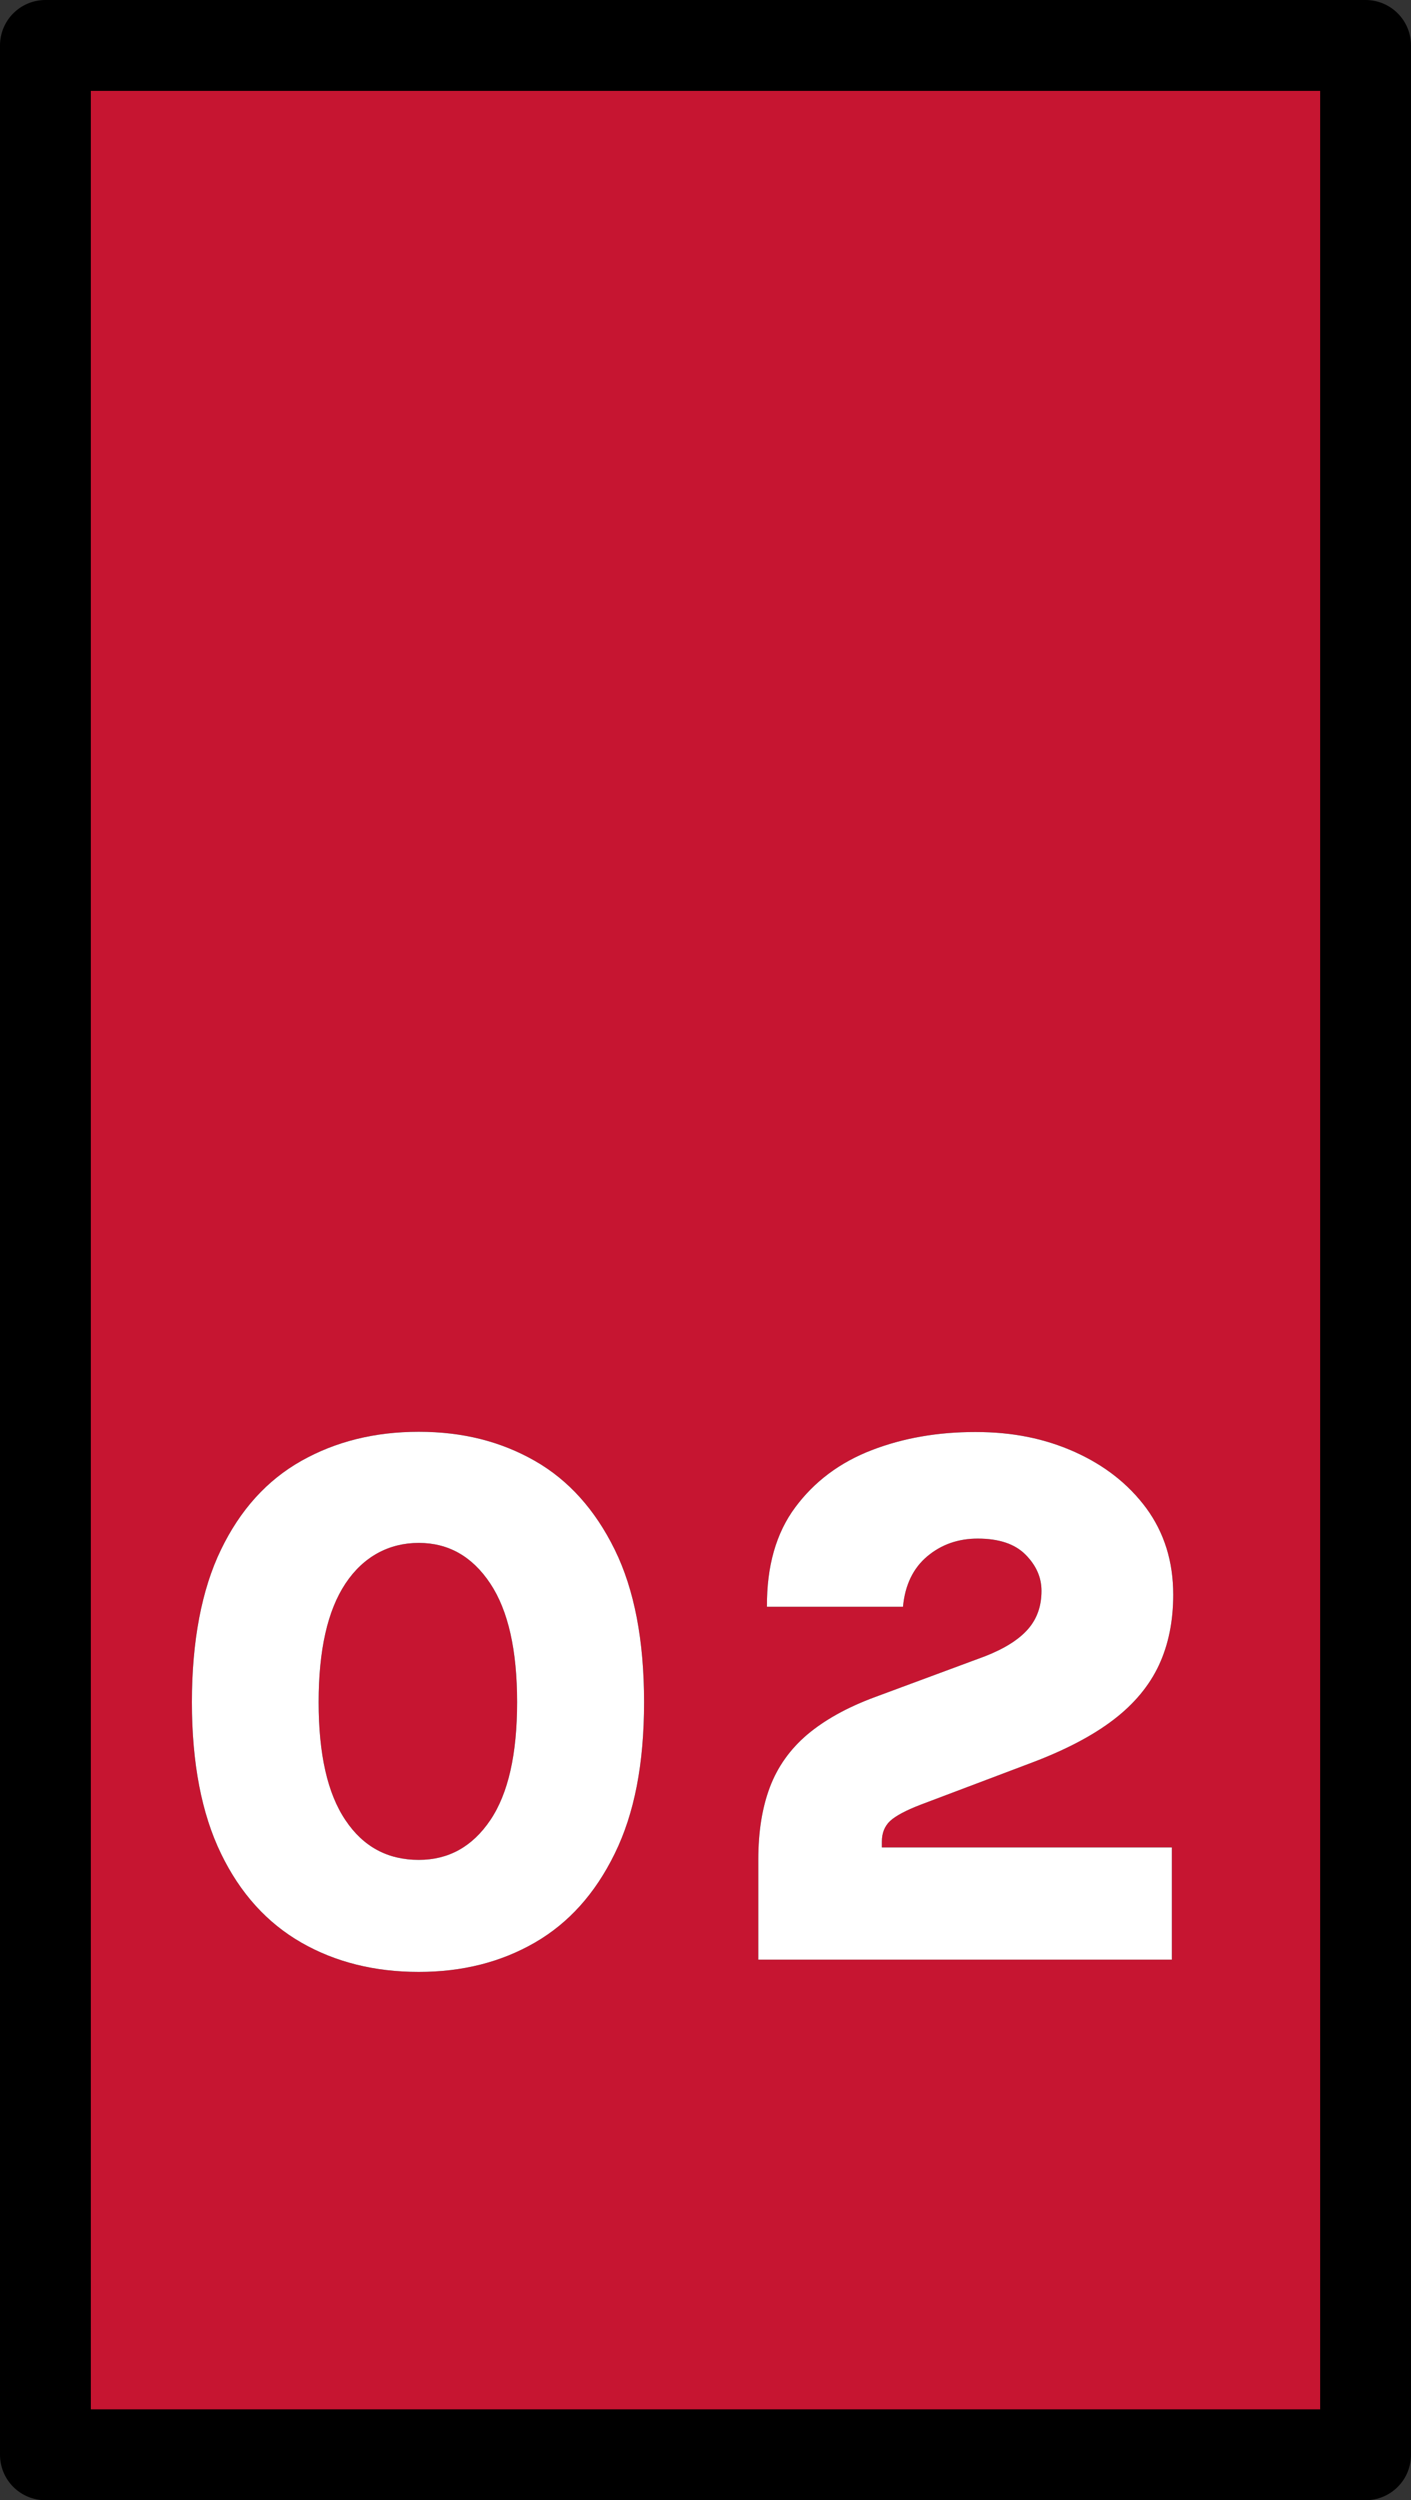 <?xml version="1.0" encoding="UTF-8"?>
<svg id="_レイヤー_2" data-name="レイヤー 2" xmlns="http://www.w3.org/2000/svg" viewBox="0 0 62.13 110.03">
  <rect x="0" y="0" width="62.13" height="110.03" fill="#333333" stroke="none"/>
  <defs>
    <style>
      .cls-1 {
        fill: #fff;
      }

      .cls-2 {
        fill: #c61531;
        stroke: #000;
        stroke-linecap: round;
        stroke-linejoin: round;
        stroke-width: 4px;
      }
    </style>
  </defs>
  <g id="_レイヤー_1-2" data-name="レイヤー 1">
    <g>
      <rect class="cls-2" x="-21.95" y="25.95" width="106.03" height="58.13" transform="translate(86.08 23.95) rotate(90)"/>
      <g>
        <g>
          <path d="m18.44,86.78c-1.94,0-3.67-.43-5.17-1.29s-2.69-2.16-3.54-3.92c-.85-1.75-1.28-3.98-1.28-6.66s.43-4.96,1.28-6.71c.85-1.76,2.03-3.06,3.54-3.91,1.51-.85,3.23-1.28,5.17-1.28s3.62.43,5.11,1.28c1.49.85,2.66,2.16,3.52,3.91.86,1.75,1.29,3.99,1.29,6.71s-.43,4.91-1.29,6.66c-.86,1.76-2.03,3.06-3.52,3.92s-3.19,1.29-5.11,1.29Zm0-4.93c1.31,0,2.36-.58,3.15-1.75.79-1.17,1.18-2.9,1.18-5.19s-.39-4.03-1.18-5.22c-.79-1.19-1.84-1.79-3.15-1.79s-2.44.6-3.23,1.79c-.79,1.19-1.18,2.93-1.18,5.22s.39,4.02,1.18,5.19c.78,1.17,1.86,1.75,3.23,1.75Z"/>
          <path d="m33.39,86.24v-4.4c0-1.23.17-2.29.51-3.19s.89-1.67,1.64-2.31c.76-.64,1.75-1.2,3-1.66l4.83-1.79c.87-.34,1.5-.74,1.9-1.2s.59-1.02.59-1.68c0-.6-.24-1.13-.71-1.6-.47-.47-1.17-.7-2.1-.7-.86,0-1.6.26-2.22.78-.62.52-.98,1.26-1.07,2.22h-5.99c-.01-1.78.4-3.24,1.25-4.38.84-1.13,1.96-1.97,3.36-2.51s2.92-.8,4.57-.8,3.06.29,4.38.88c1.31.59,2.36,1.41,3.15,2.48.78,1.07,1.18,2.33,1.18,3.8,0,1.16-.21,2.2-.63,3.1s-1.09,1.71-2.01,2.41c-.93.71-2.16,1.35-3.69,1.92l-4.79,1.81c-.65.25-1.1.49-1.35.72-.24.23-.36.53-.36.91v.25h12.77v4.94h-18.18Z"/>
        </g>
        <g>
          <path class="cls-1" d="m18.44,86.78c-1.94,0-3.67-.43-5.17-1.29s-2.69-2.16-3.54-3.92c-.85-1.75-1.28-3.98-1.28-6.66s.43-4.96,1.28-6.71c.85-1.76,2.03-3.06,3.54-3.91,1.51-.85,3.23-1.28,5.17-1.28s3.62.43,5.11,1.28c1.49.85,2.66,2.16,3.52,3.91.86,1.75,1.29,3.99,1.29,6.71s-.43,4.91-1.29,6.66c-.86,1.76-2.03,3.06-3.52,3.92s-3.19,1.29-5.11,1.29Zm0-4.93c1.31,0,2.36-.58,3.15-1.75.79-1.17,1.18-2.9,1.18-5.19s-.39-4.03-1.18-5.22c-.79-1.19-1.84-1.79-3.15-1.79s-2.44.6-3.23,1.79c-.79,1.19-1.18,2.93-1.18,5.22s.39,4.02,1.18,5.19c.78,1.17,1.86,1.75,3.23,1.75Z"/>
          <path class="cls-1" d="m33.39,86.24v-4.4c0-1.23.17-2.29.51-3.19s.89-1.67,1.64-2.31c.76-.64,1.75-1.2,3-1.66l4.83-1.79c.87-.34,1.5-.74,1.9-1.2s.59-1.02.59-1.68c0-.6-.24-1.13-.71-1.6-.47-.47-1.17-.7-2.1-.7-.86,0-1.6.26-2.22.78-.62.52-.98,1.26-1.07,2.22h-5.99c-.01-1.78.4-3.24,1.25-4.38.84-1.13,1.96-1.97,3.36-2.51s2.92-.8,4.57-.8,3.06.29,4.38.88c1.31.59,2.36,1.41,3.15,2.48.78,1.07,1.18,2.33,1.18,3.8,0,1.16-.21,2.2-.63,3.1s-1.09,1.71-2.01,2.41c-.93.71-2.16,1.35-3.69,1.92l-4.79,1.81c-.65.25-1.1.49-1.35.72-.24.23-.36.53-.36.91v.25h12.77v4.94h-18.18Z"/>
        </g>
      </g>
    </g>
  </g>
</svg>